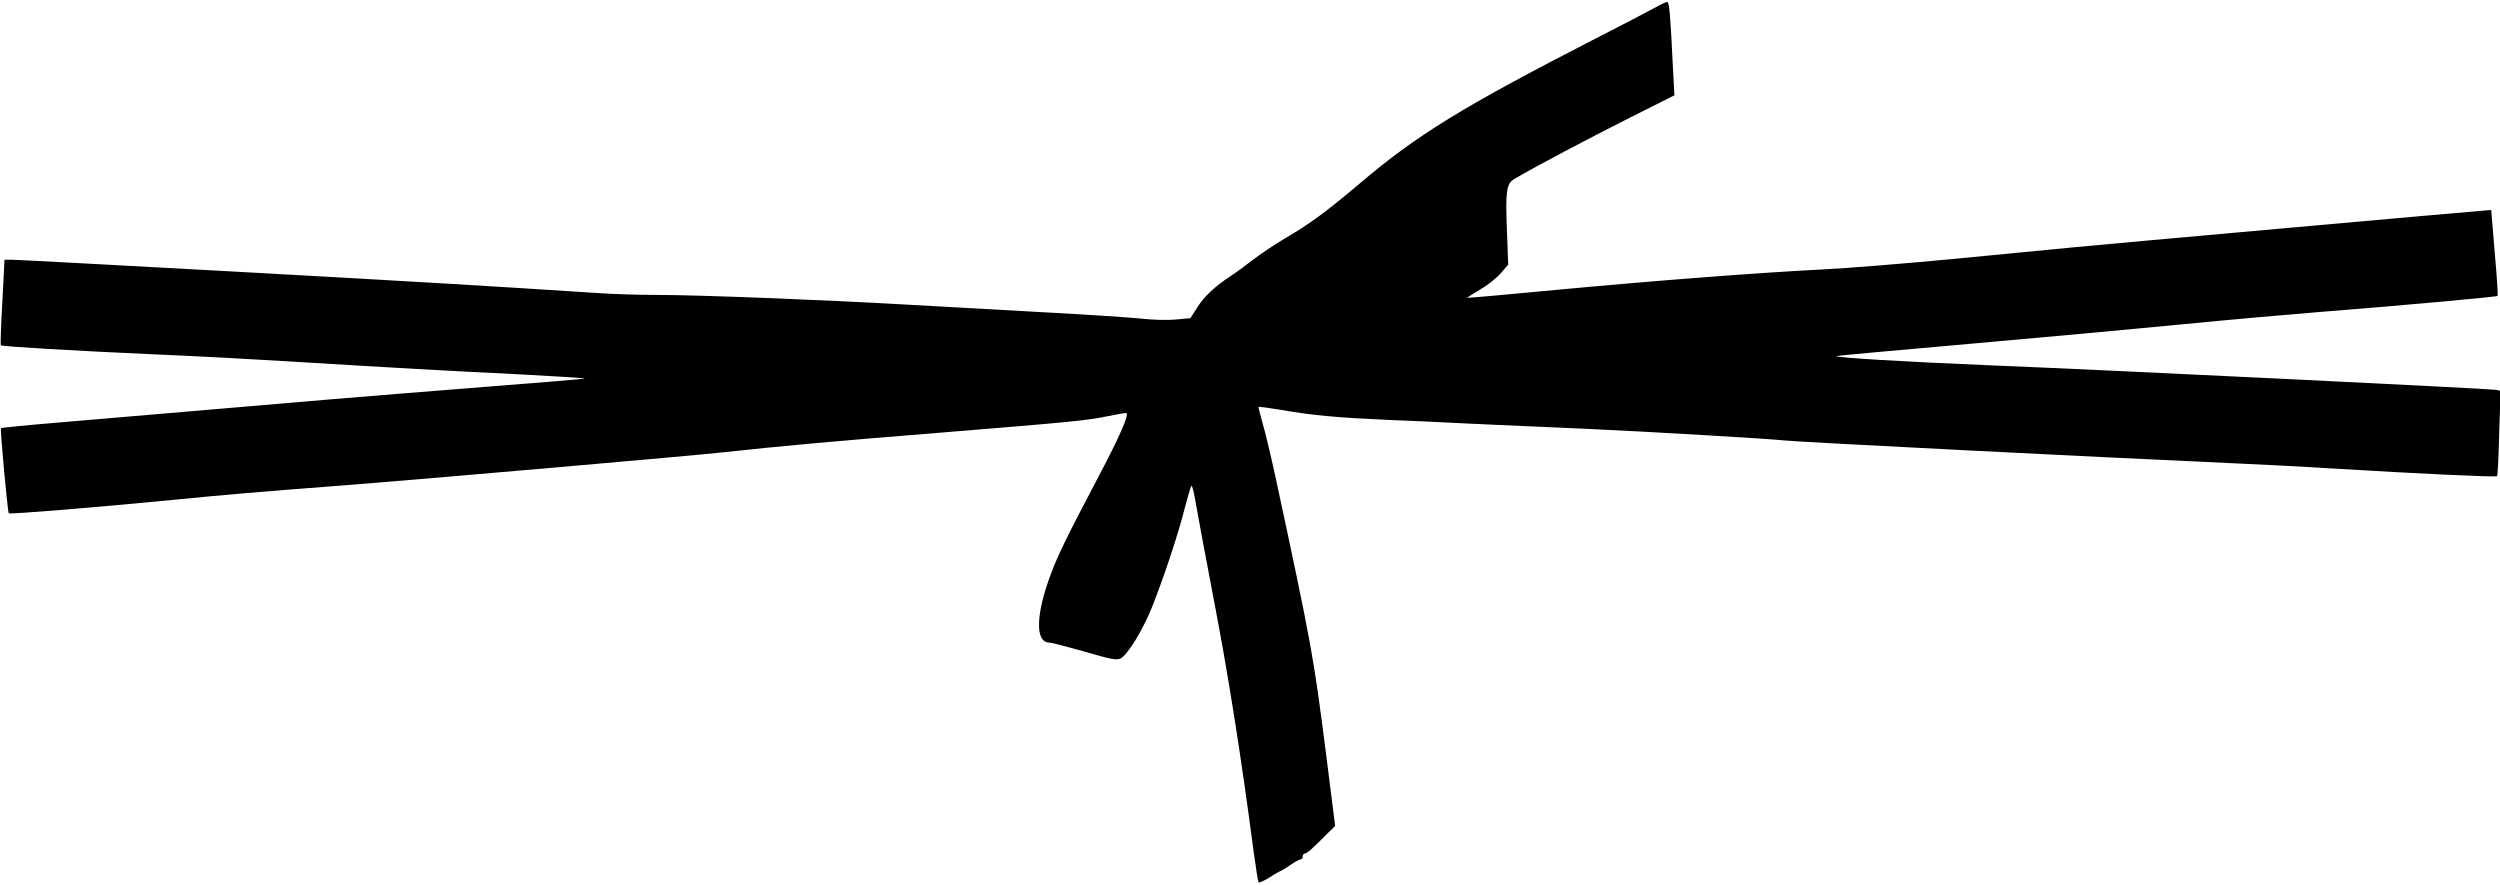 <?xml version="1.0" standalone="no"?>
<!DOCTYPE svg PUBLIC "-//W3C//DTD SVG 20010904//EN"
 "http://www.w3.org/TR/2001/REC-SVG-20010904/DTD/svg10.dtd">
<svg version="1.0" xmlns="http://www.w3.org/2000/svg"
 width="1280pt" height="453pt" viewBox="0 0 1280 453"
 preserveAspectRatio="xMidYMid meet">
<g transform="translate(0,453) scale(0.1,-0.1)"
fill="#000000" stroke="none">
<path d="M8470 4489 c-30 -17 -165 -87 -300 -156 -683 -351 -915 -493 -1210
-744 -171 -144 -249 -202 -380 -279 -58 -34 -134 -86 -170 -114 -36 -28 -85
-64 -110 -80 -78 -51 -135 -104 -170 -160 l-35 -55 -75 -7 c-43 -4 -120 -2
-180 5 -58 6 -271 20 -475 31 -203 11 -525 29 -715 40 -435 25 -1076 50 -1287
50 -89 0 -228 4 -310 10 -537 35 -901 57 -1863 110 -597 33 -1103 60 -1126 60
l-41 0 -11 -216 c-7 -120 -10 -219 -8 -222 7 -6 373 -28 801 -47 198 -8 506
-25 685 -36 540 -33 788 -47 1157 -65 194 -10 351 -20 348 -22 -2 -2 -228 -21
-502 -42 -274 -22 -631 -50 -793 -64 -293 -25 -863 -74 -1408 -120 -156 -13
-285 -26 -287 -28 -5 -4 34 -430 40 -436 6 -6 454 31 835 68 285 28 385 37
945 80 378 30 1727 147 1885 165 286 31 557 56 1096 99 699 57 760 63 870 86
49 10 90 17 92 15 12 -12 -37 -123 -146 -330 -176 -334 -218 -421 -259 -543
-61 -182 -57 -302 9 -302 11 0 92 -21 180 -46 133 -39 163 -45 184 -36 37 17
117 149 165 270 60 153 132 369 164 497 16 61 31 113 35 118 3 4 12 -28 19
-70 7 -43 50 -275 96 -515 74 -385 140 -803 204 -1291 11 -82 22 -151 25 -155
3 -3 29 9 57 26 27 18 53 32 55 32 3 0 25 14 49 30 24 17 48 30 54 30 6 0 11
7 11 15 0 8 5 15 11 15 10 0 36 22 114 101 l41 40 -47 372 c-64 500 -72 547
-260 1422 -23 105 -52 226 -65 270 -12 43 -22 81 -20 82 1 2 54 -6 117 -16
162 -28 281 -39 549 -51 129 -5 278 -12 330 -15 52 -2 149 -7 215 -10 66 -3
271 -12 455 -20 351 -16 957 -52 1025 -60 51 -7 1670 -89 2155 -110 201 -9
505 -24 675 -35 411 -25 814 -44 820 -38 3 2 8 102 11 221 l7 216 -24 5 c-31
6 -1997 102 -2599 126 -436 18 -785 39 -777 47 2 2 311 30 687 63 375 33 865
78 1089 100 223 22 550 51 726 65 397 31 878 75 883 80 2 2 -4 102 -15 222
l-18 218 -35 -3 c-60 -4 -1926 -171 -2090 -187 -85 -8 -360 -35 -610 -59 -250
-24 -556 -49 -680 -55 -333 -17 -857 -57 -1370 -105 -250 -24 -456 -42 -458
-41 -1 1 28 20 64 41 37 21 85 59 107 84 l39 45 -6 162 c-9 213 -4 253 38 277
97 58 391 213 590 313 l229 115 -7 131 c-14 289 -19 347 -30 347 -6 0 -36 -14
-66 -31z"/>
</g>
</svg>
